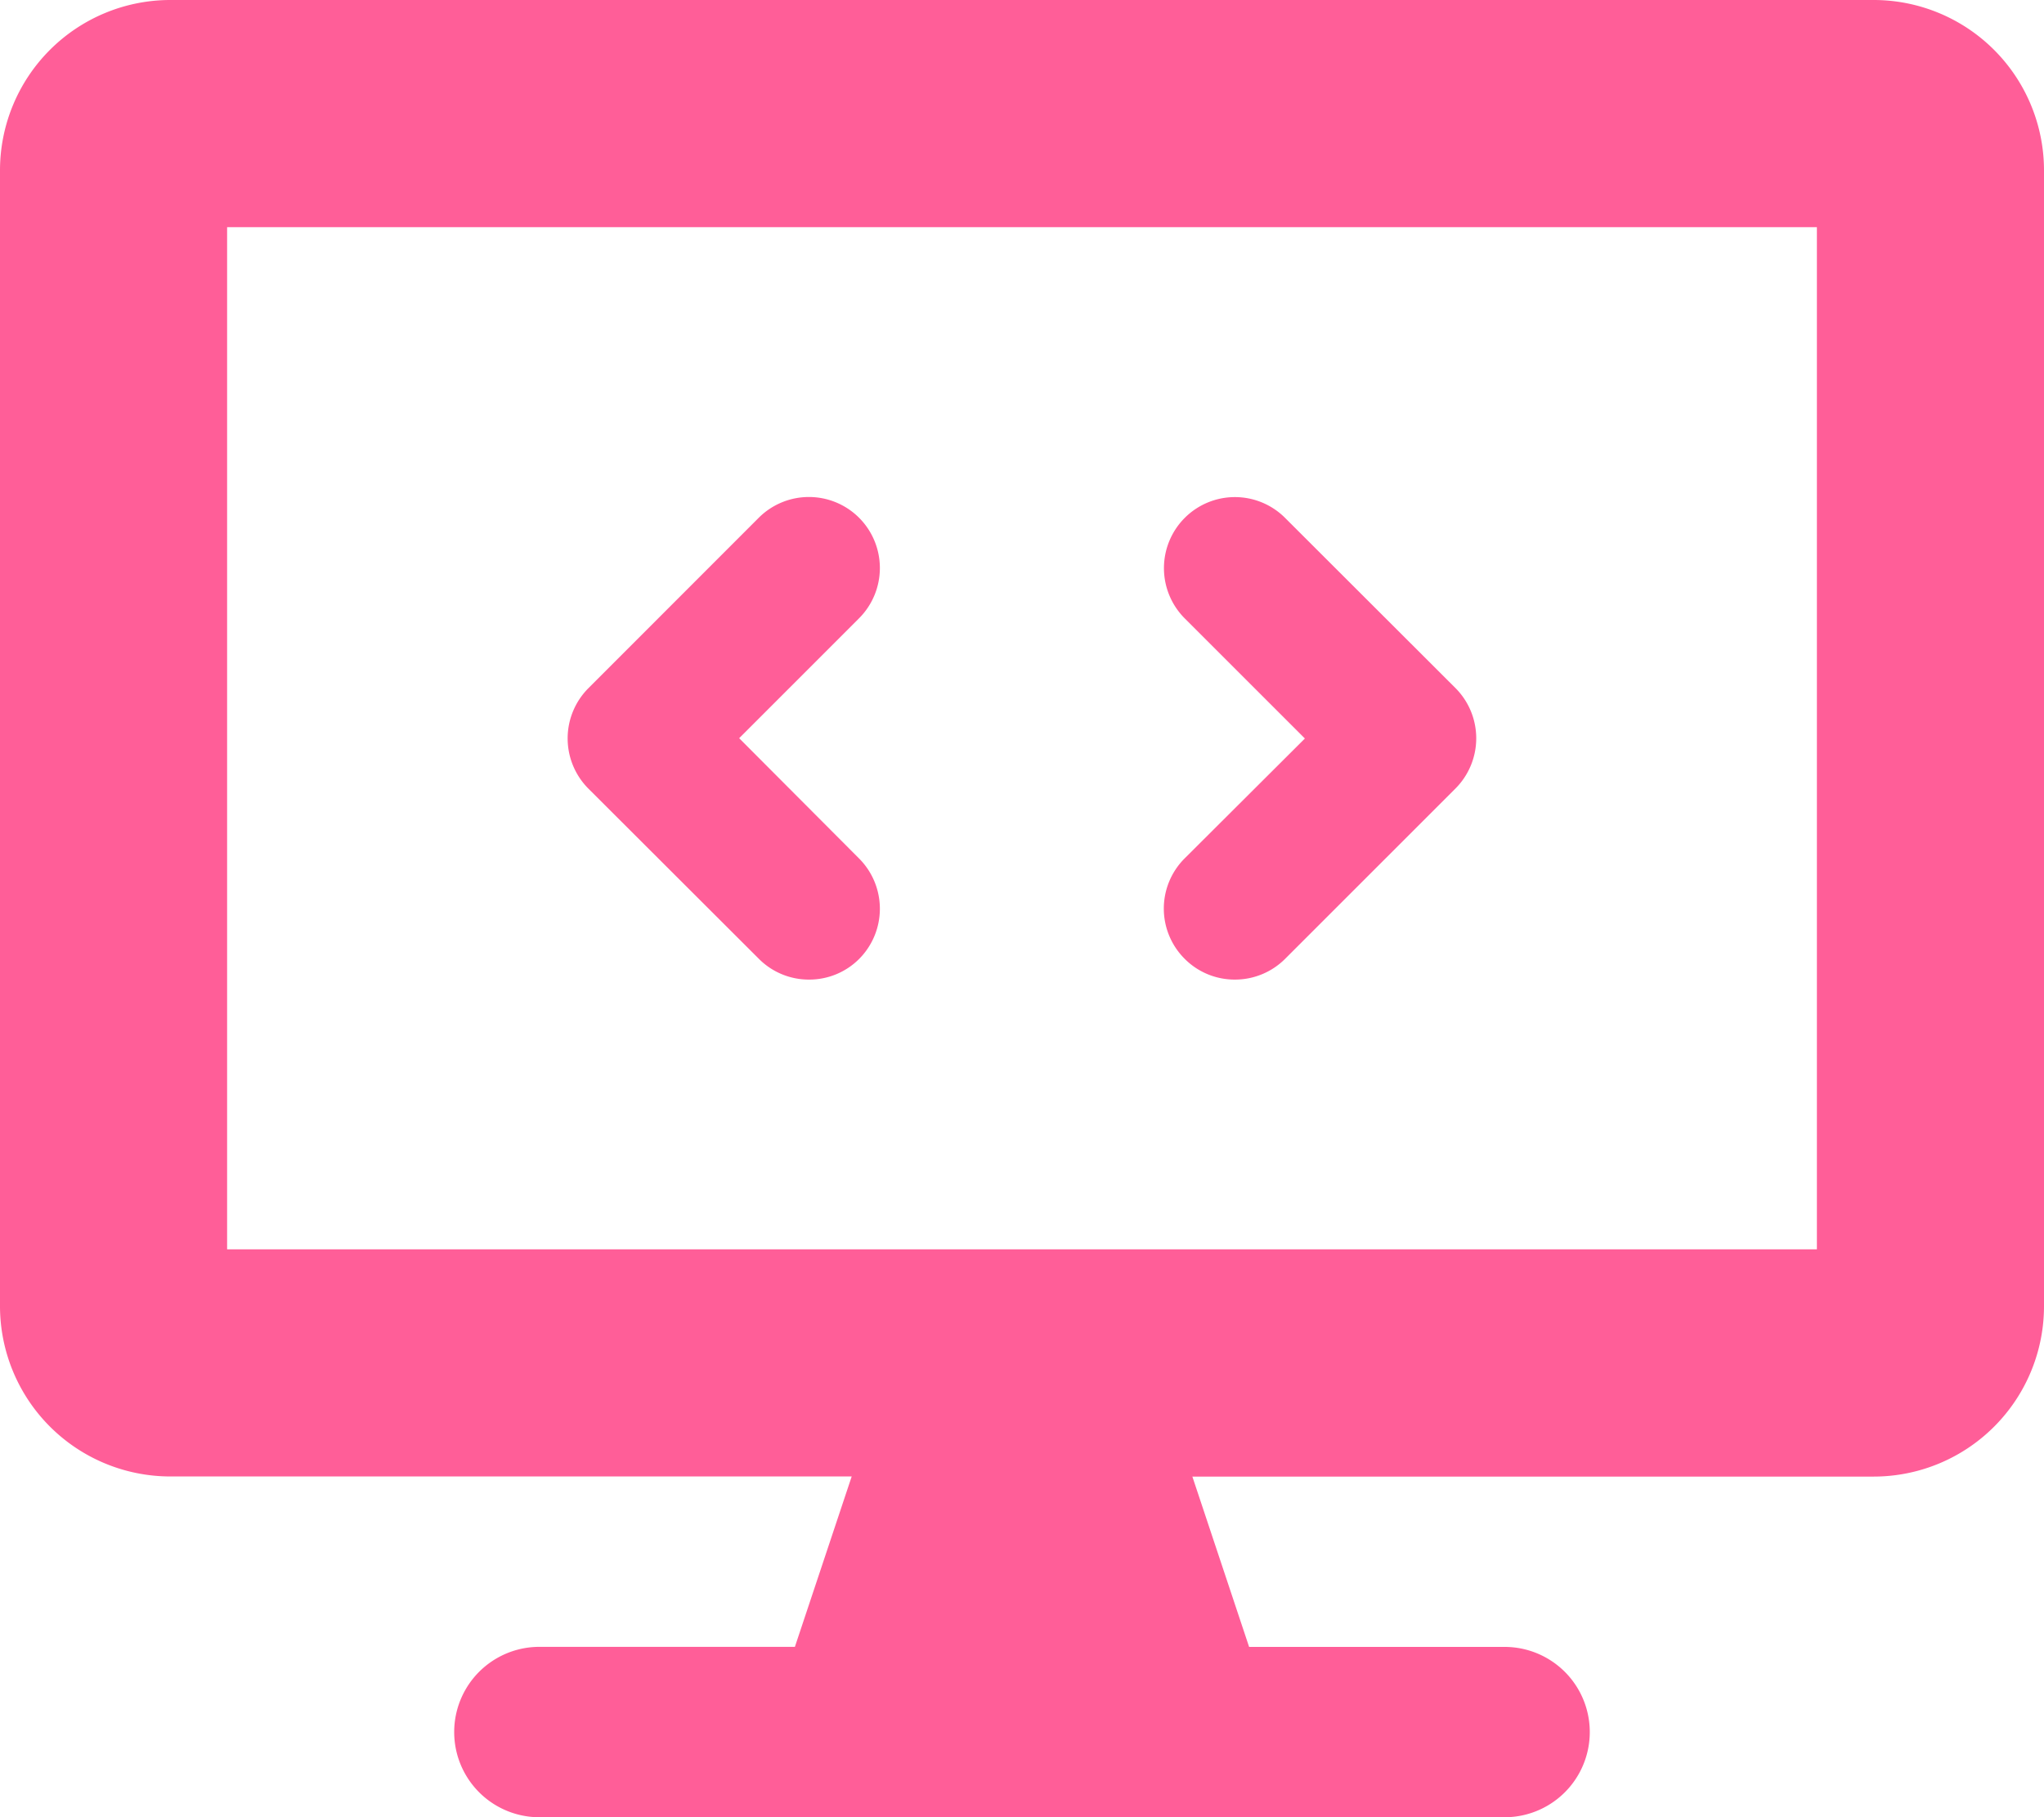 <svg xmlns="http://www.w3.org/2000/svg" width="33.75" height="30" viewBox="0 0 33.75 30"><path d="M19.564-10.418a1.162,1.162,0,0,0,.826.34,1.169,1.169,0,0,0,.829-.342l2.813-2.812a1.174,1.174,0,0,0,0-1.659L21.219-17.7a1.171,1.171,0,0,0-1.657,0,1.174,1.174,0,0,0,0,1.659l1.984,1.983L19.562-12.08A1.17,1.17,0,0,0,19.564-10.418ZM30.938-26.25H2.813A2.813,2.813,0,0,0,0-23.437v18.75A2.813,2.813,0,0,0,2.813-1.875h11.25L13.125.938H8.906a1.406,1.406,0,0,0,0,2.813H24.844a1.406,1.406,0,0,0,0-2.812H20.625l-.937-2.812h11.25A2.813,2.813,0,0,0,33.75-4.687v-18.75A2.813,2.813,0,0,0,30.938-26.25ZM30-5.625H3.75V-22.5H30ZM12.533-10.418a1.162,1.162,0,0,0,.826.34,1.162,1.162,0,0,0,.826-.34,1.174,1.174,0,0,0,0-1.659l-1.98-1.986,1.98-1.98a1.174,1.174,0,0,0,0-1.659,1.172,1.172,0,0,0-1.657,0L9.716-14.889a1.174,1.174,0,0,0,0,1.659Z" transform="translate(0 26.25)" fill="#ff5e98"/></svg>